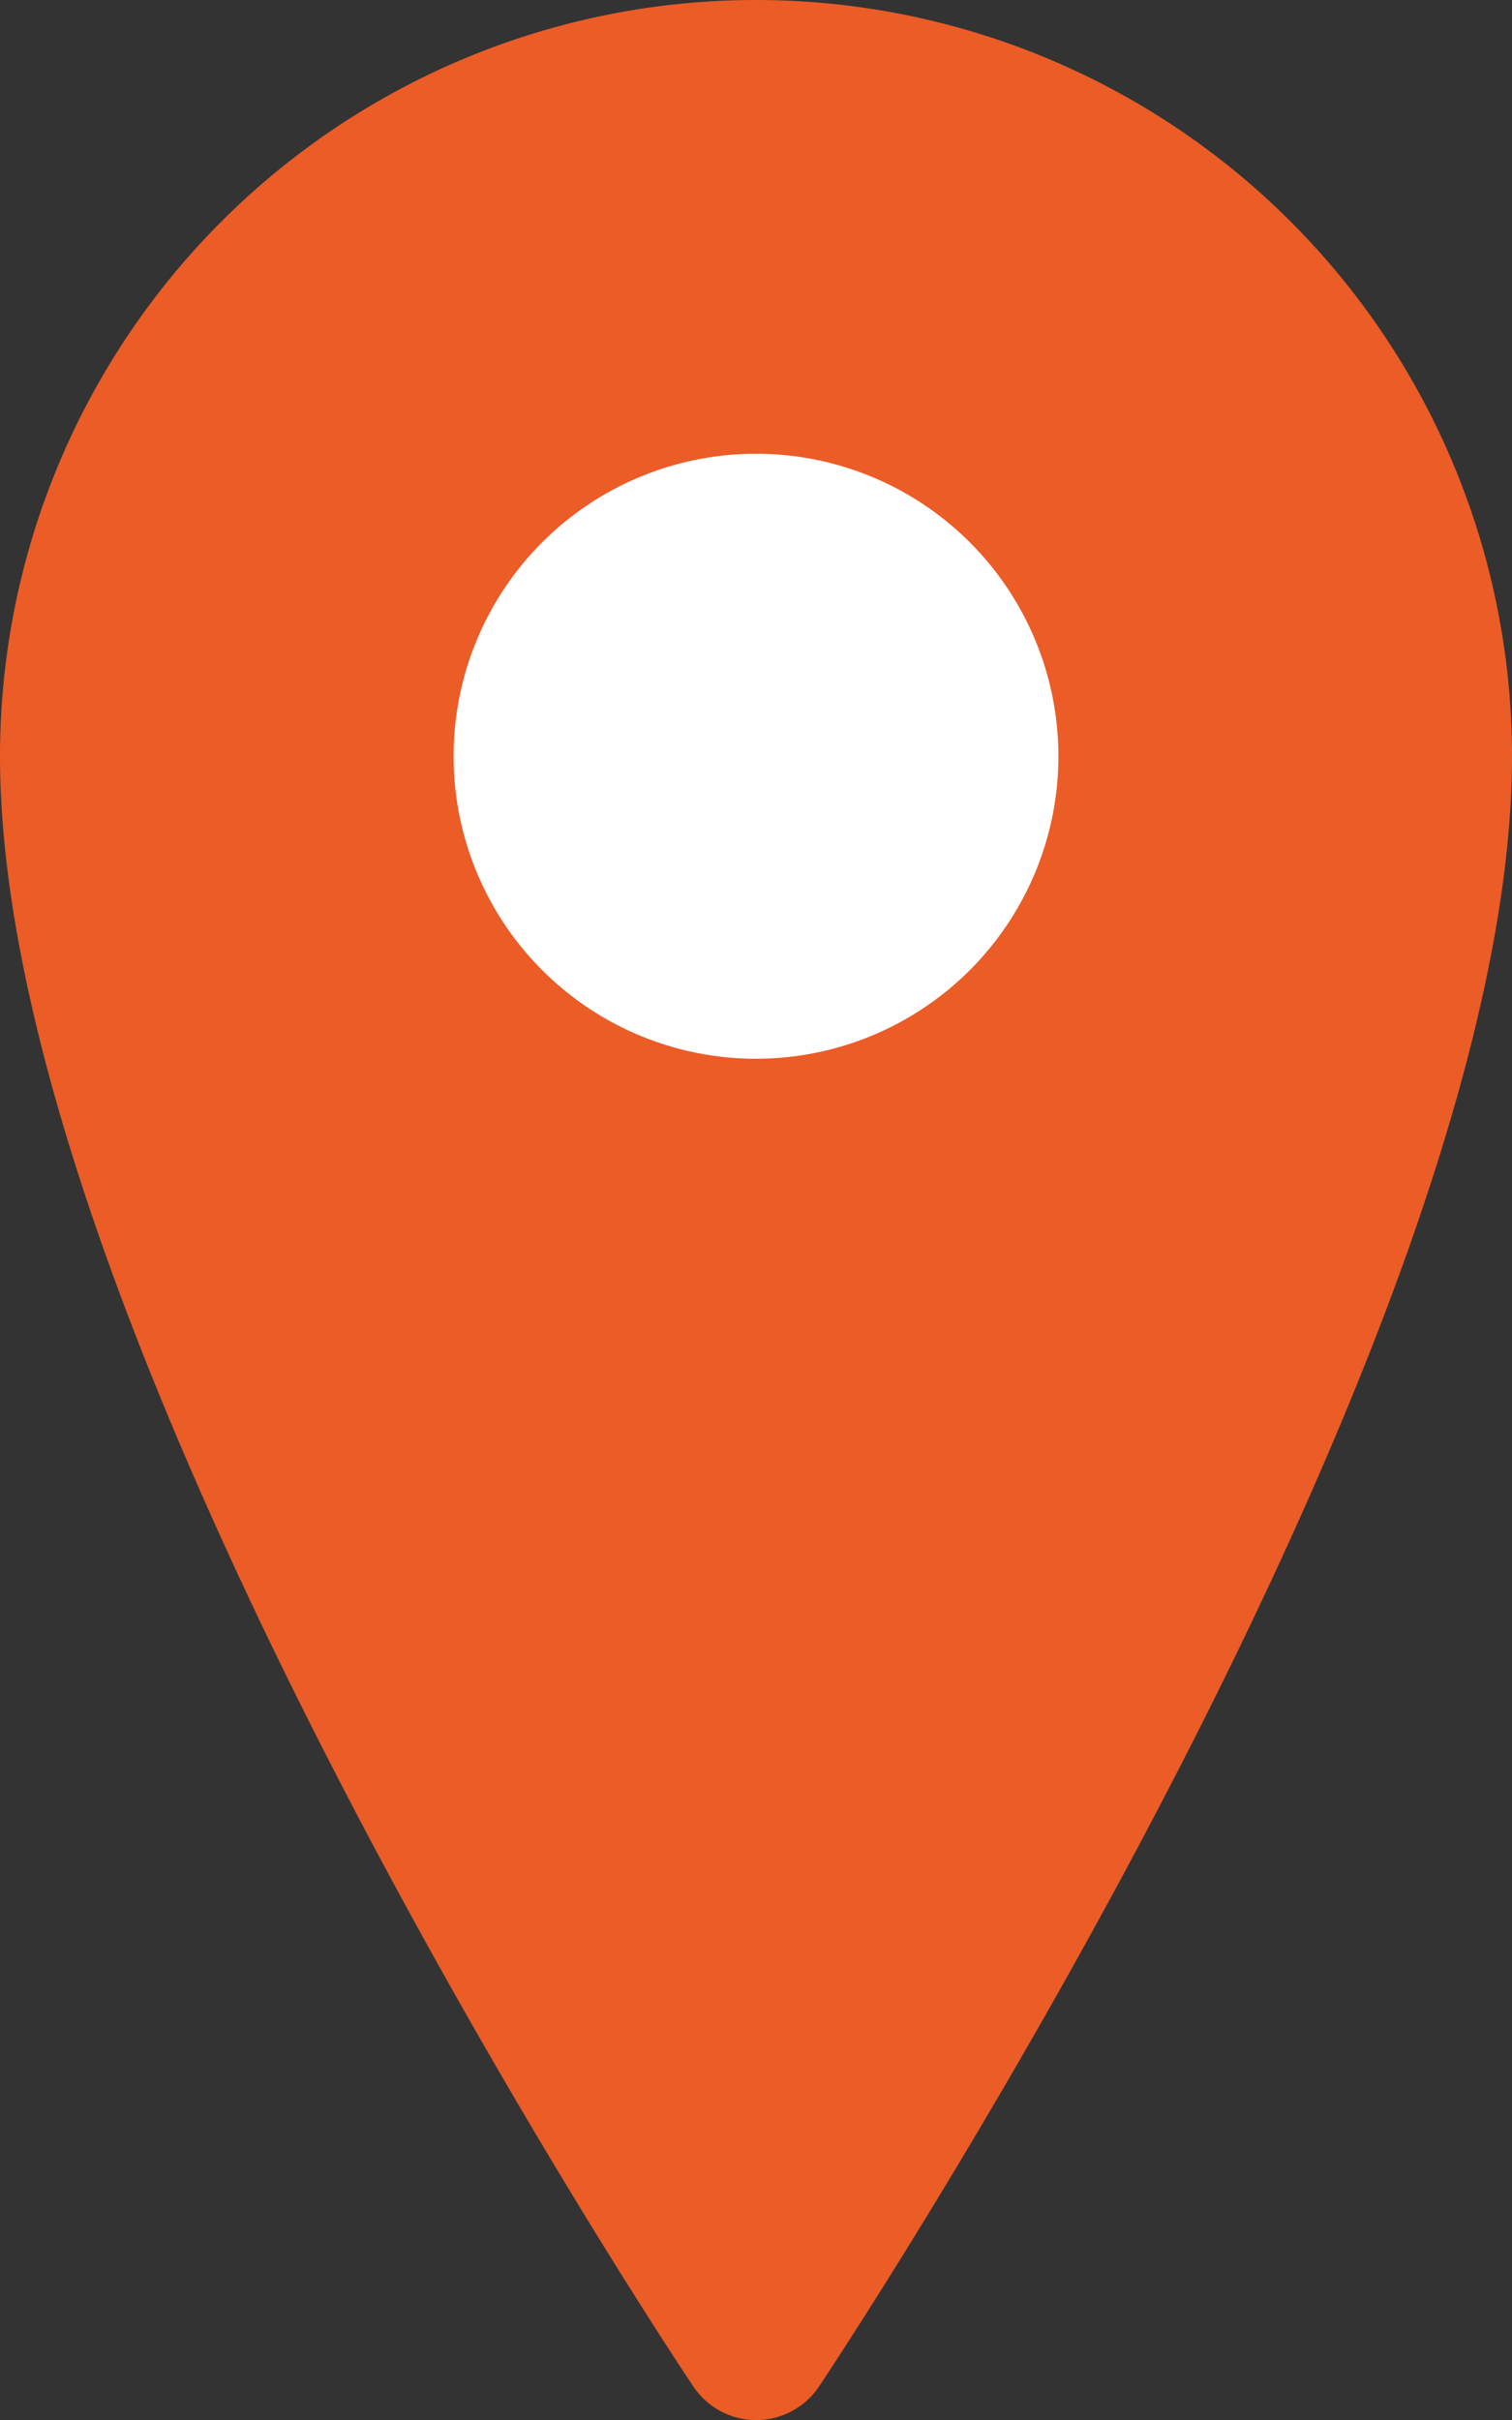 <svg xmlns="http://www.w3.org/2000/svg" viewBox="0 0 40 64"><rect x="0" y="0" width="40" height="64" fill="#333333" stroke="none"/><defs><style>.cls-1{fill:#eb5c27}.cls-2{fill:#fff}</style></defs><title>Fichier 25</title><g id="Calque_2" data-name="Calque 2"><g id="Calque_1-2" data-name="Calque 1"><path class="cls-1" d="M20 0A20 20 0 0 0 0 20c0 15.43 17.59 42 18.34 43.11a2 2 0 0 0 3.33 0C22.41 62 40 35.43 40 20A20 20 0 0 0 20 0z"/><path class="cls-2" d="M20 12a8 8 0 1 0 8 8 8 8 0 0 0-8-8z"/></g></g></svg>